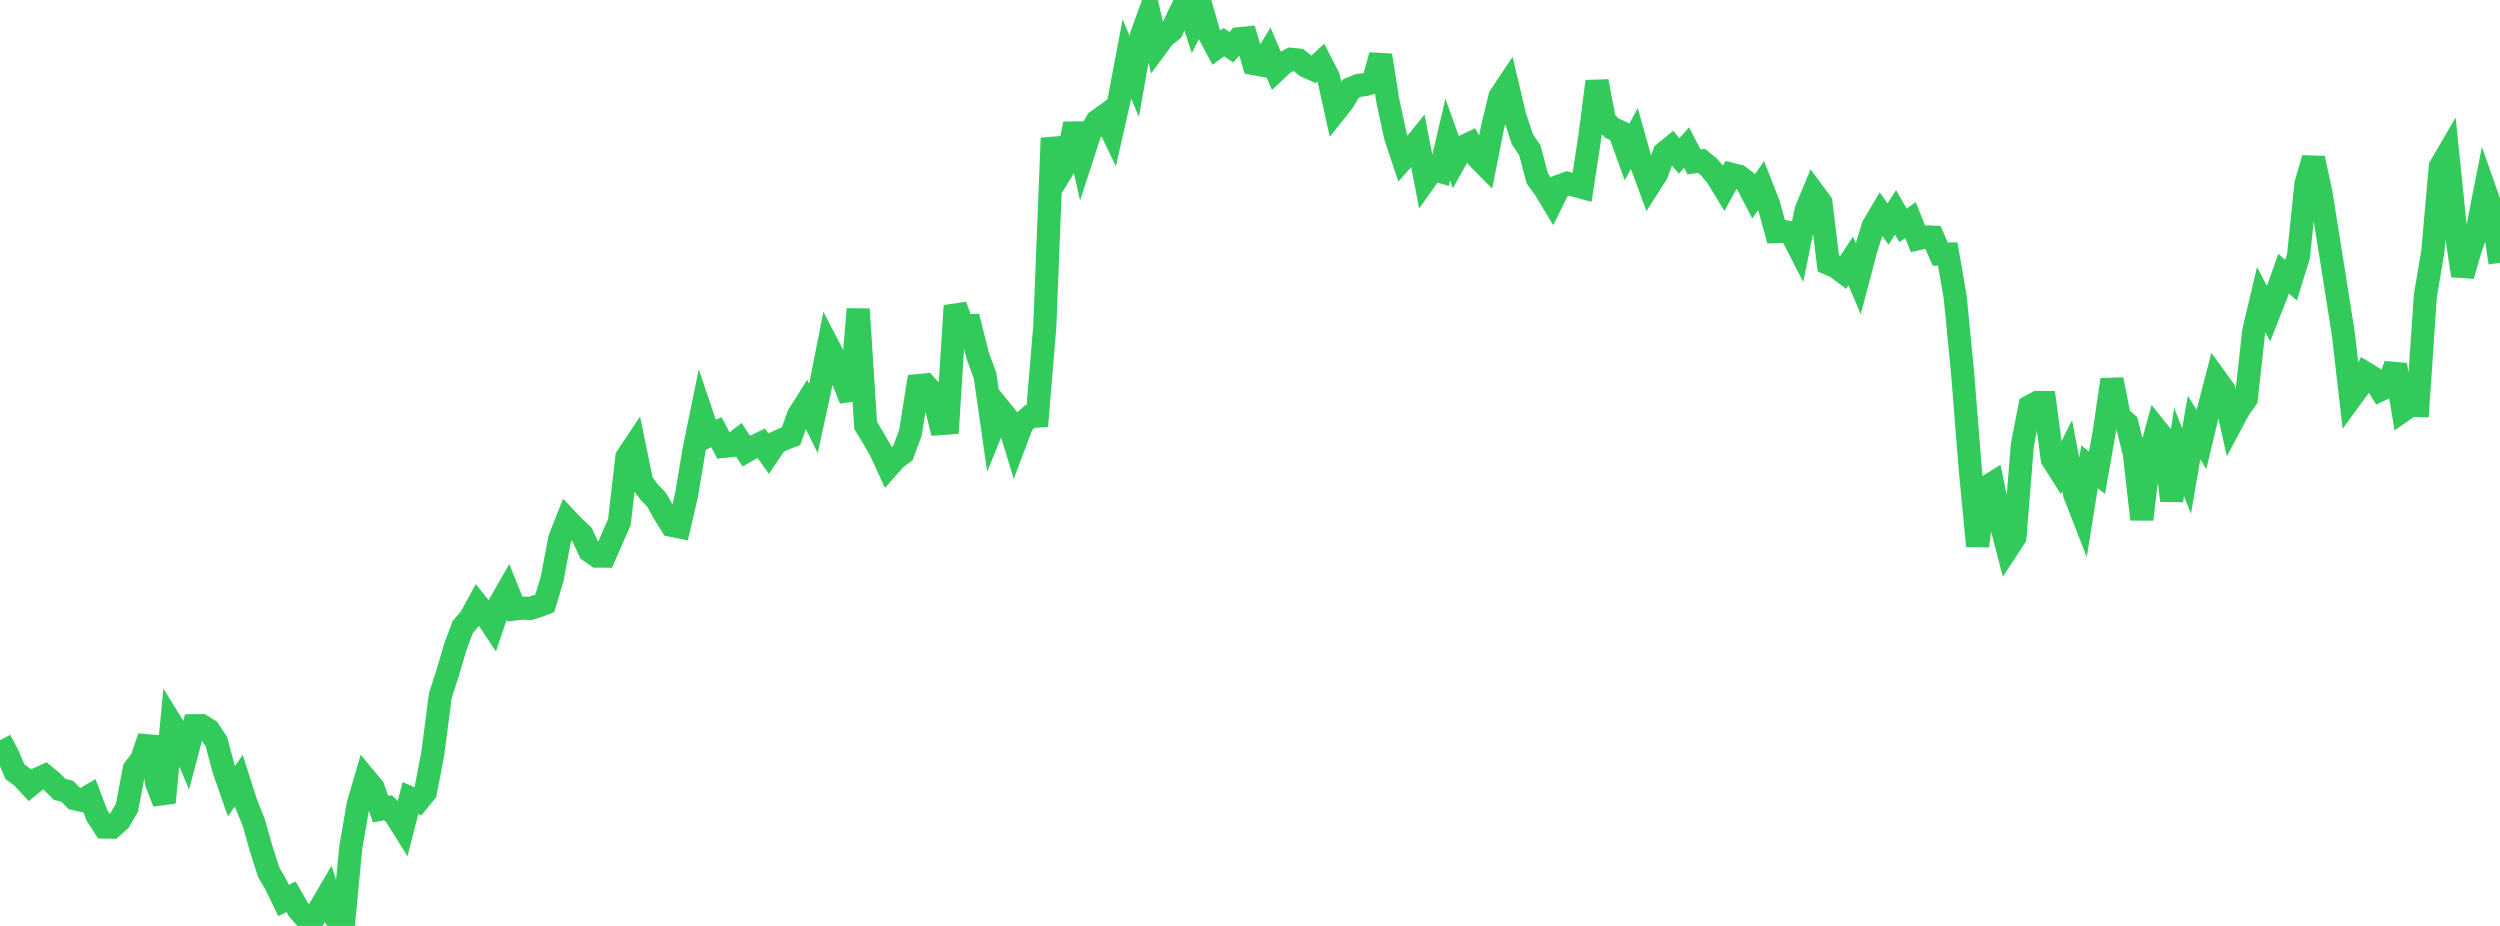 <?xml version="1.0" standalone="no"?>
<!DOCTYPE svg PUBLIC "-//W3C//DTD SVG 1.1//EN" "http://www.w3.org/Graphics/SVG/1.1/DTD/svg11.dtd">

<svg width="135" height="50" viewBox="0 0 135 50" preserveAspectRatio="none" 
  xmlns="http://www.w3.org/2000/svg"
  xmlns:xlink="http://www.w3.org/1999/xlink">


<polyline points="0.0, 39.978 0.403, 40.726 0.806, 41.67 1.209, 41.971 1.612, 42.405 2.015, 42.075 2.418, 41.892 2.821, 42.224 3.224, 42.628 3.627, 42.727 4.03, 43.13 4.433, 43.219 4.836, 42.982 5.239, 44.038 5.642, 44.66 6.045, 44.667 6.448, 44.31 6.851, 43.628 7.254, 41.525 7.657, 40.996 8.06, 39.802 8.463, 42.302 8.866, 43.333 9.269, 39.095 9.672, 39.748 10.075, 40.706 10.478, 39.189 10.881, 39.185 11.284, 39.438 11.687, 40.054 12.09, 41.572 12.493, 42.727 12.896, 42.153 13.299, 43.419 13.701, 44.406 14.104, 45.837 14.507, 47.095 14.91, 47.787 15.313, 48.627 15.716, 48.422 16.119, 49.129 16.522, 49.583 16.925, 49.611 17.328, 48.966 17.731, 48.279 18.134, 49.562 18.537, 50.0 18.94, 45.784 19.343, 43.437 19.746, 42.058 20.149, 42.544 20.552, 43.697 20.955, 43.617 21.358, 44.027 21.761, 44.671 22.164, 43.096 22.567, 43.271 22.97, 42.78 23.373, 40.676 23.776, 37.568 24.179, 36.324 24.582, 34.949 24.985, 33.864 25.388, 33.397 25.791, 32.665 26.194, 33.17 26.597, 33.775 27.0, 32.59 27.403, 31.885 27.806, 32.883 28.209, 32.836 28.612, 32.858 29.015, 32.736 29.418, 32.583 29.821, 31.232 30.224, 29.091 30.627, 28.072 31.03, 28.495 31.433, 28.873 31.836, 29.747 32.239, 30.028 32.642, 30.032 33.045, 29.108 33.448, 28.192 33.851, 24.688 34.254, 24.082 34.657, 26.042 35.06, 26.577 35.463, 26.996 35.866, 27.726 36.269, 28.368 36.672, 28.448 37.075, 26.719 37.478, 24.3 37.881, 22.33 38.284, 23.524 38.687, 23.34 39.09, 24.103 39.493, 24.063 39.896, 23.749 40.299, 24.357 40.701, 24.126 41.104, 23.931 41.507, 24.494 41.91, 23.898 42.313, 23.712 42.716, 23.557 43.119, 22.42 43.522, 21.784 43.925, 22.595 44.328, 20.746 44.731, 18.707 45.134, 19.484 45.537, 20.552 45.94, 21.567 46.343, 16.692 46.746, 22.977 47.149, 23.636 47.552, 24.339 47.955, 25.216 48.358, 24.76 48.761, 24.46 49.164, 23.36 49.567, 20.824 49.97, 20.785 50.373, 21.224 50.776, 22.874 51.179, 22.844 51.582, 16.511 51.985, 17.6 52.388, 17.583 52.791, 19.183 53.194, 20.285 53.597, 23.096 54.0, 22.098 54.403, 22.593 54.806, 23.922 55.209, 22.856 55.612, 22.495 56.015, 22.47 56.418, 17.638 56.821, 7.457 57.224, 9.411 57.627, 8.753 58.03, 6.682 58.433, 8.472 58.836, 7.234 59.239, 6.543 59.642, 6.253 60.045, 7.092 60.448, 5.316 60.851, 3.186 61.254, 4.134 61.657, 1.86 62.06, 0.752 62.463, 2.507 62.866, 1.964 63.269, 1.655 63.672, 0.781 64.075, 0.0 64.478, 1.23 64.881, 0.417 65.284, 1.814 65.687, 2.569 66.09, 2.275 66.493, 2.55 66.896, 2.095 67.299, 2.052 67.701, 3.434 68.104, 3.507 68.507, 2.847 68.91, 3.792 69.313, 3.412 69.716, 3.204 70.119, 3.243 70.522, 3.57 70.925, 3.75 71.328, 3.377 71.731, 4.16 72.134, 5.975 72.537, 5.468 72.94, 4.785 73.343, 4.619 73.746, 4.562 74.149, 4.442 74.552, 2.989 74.955, 5.503 75.358, 7.367 75.761, 8.58 76.164, 8.125 76.567, 7.625 76.97, 9.706 77.373, 9.137 77.776, 9.254 78.179, 7.534 78.582, 8.659 78.985, 7.936 79.388, 7.744 79.791, 8.501 80.194, 8.908 80.597, 6.877 81.0, 5.211 81.403, 4.607 81.806, 6.312 82.209, 7.519 82.612, 8.121 83.015, 9.638 83.418, 10.192 83.821, 10.86 84.224, 10.044 84.627, 9.894 85.03, 10.007 85.433, 10.115 85.836, 7.498 86.239, 4.394 86.642, 6.508 87.045, 6.921 87.448, 7.105 87.851, 8.222 88.254, 7.482 88.657, 8.917 89.06, 10.003 89.463, 9.371 89.866, 8.268 90.269, 7.938 90.672, 8.424 91.075, 7.968 91.478, 8.739 91.881, 8.688 92.284, 9.017 92.687, 9.486 93.09, 10.147 93.493, 9.412 93.896, 9.513 94.299, 9.82 94.701, 10.593 95.104, 10.013 95.507, 11.043 95.91, 12.507 96.313, 12.495 96.716, 12.572 97.119, 13.36 97.522, 11.375 97.925, 10.401 98.328, 10.946 98.731, 14.228 99.134, 14.395 99.537, 14.702 99.94, 14.093 100.343, 15.046 100.746, 13.522 101.149, 12.214 101.552, 11.53 101.955, 12.096 102.358, 11.468 102.761, 12.168 103.164, 11.881 103.567, 12.887 103.97, 12.793 104.373, 12.806 104.776, 13.721 105.179, 13.717 105.582, 16.055 105.985, 20.188 106.388, 25.262 106.791, 29.483 107.194, 26.357 107.597, 26.103 108.0, 28.07 108.403, 29.622 108.806, 29.005 109.209, 24.011 109.612, 21.948 110.015, 21.732 110.418, 21.736 110.821, 24.782 111.224, 25.417 111.627, 24.611 112.03, 26.682 112.433, 27.718 112.836, 25.208 113.239, 25.531 113.642, 23.244 114.045, 20.499 114.448, 22.515 114.851, 22.861 115.254, 24.497 115.657, 28.042 116.06, 24.682 116.463, 23.216 116.866, 23.722 117.269, 27.029 117.672, 24.409 118.075, 25.434 118.478, 23.087 118.881, 23.732 119.284, 22.039 119.687, 20.494 120.09, 21.05 120.493, 22.858 120.896, 22.103 121.299, 21.535 121.701, 17.883 122.104, 16.183 122.507, 16.945 122.91, 15.918 123.313, 14.78 123.716, 15.128 124.119, 13.823 124.522, 9.925 124.925, 8.55 125.328, 10.403 125.731, 12.929 126.134, 15.461 126.537, 18.008 126.94, 21.494 127.343, 20.942 127.746, 20.163 128.149, 20.407 128.552, 21.047 128.955, 20.858 129.358, 19.698 129.761, 22.164 130.164, 21.884 130.567, 21.897 130.97, 15.968 131.373, 13.584 131.776, 9.006 132.179, 8.314 132.582, 12.25 132.985, 14.885 133.388, 13.481 133.791, 12.337 134.194, 10.295 134.597, 11.438 135.0, 14.19" fill="none" stroke="#32ca5b" stroke-width="1.25"/>

</svg>